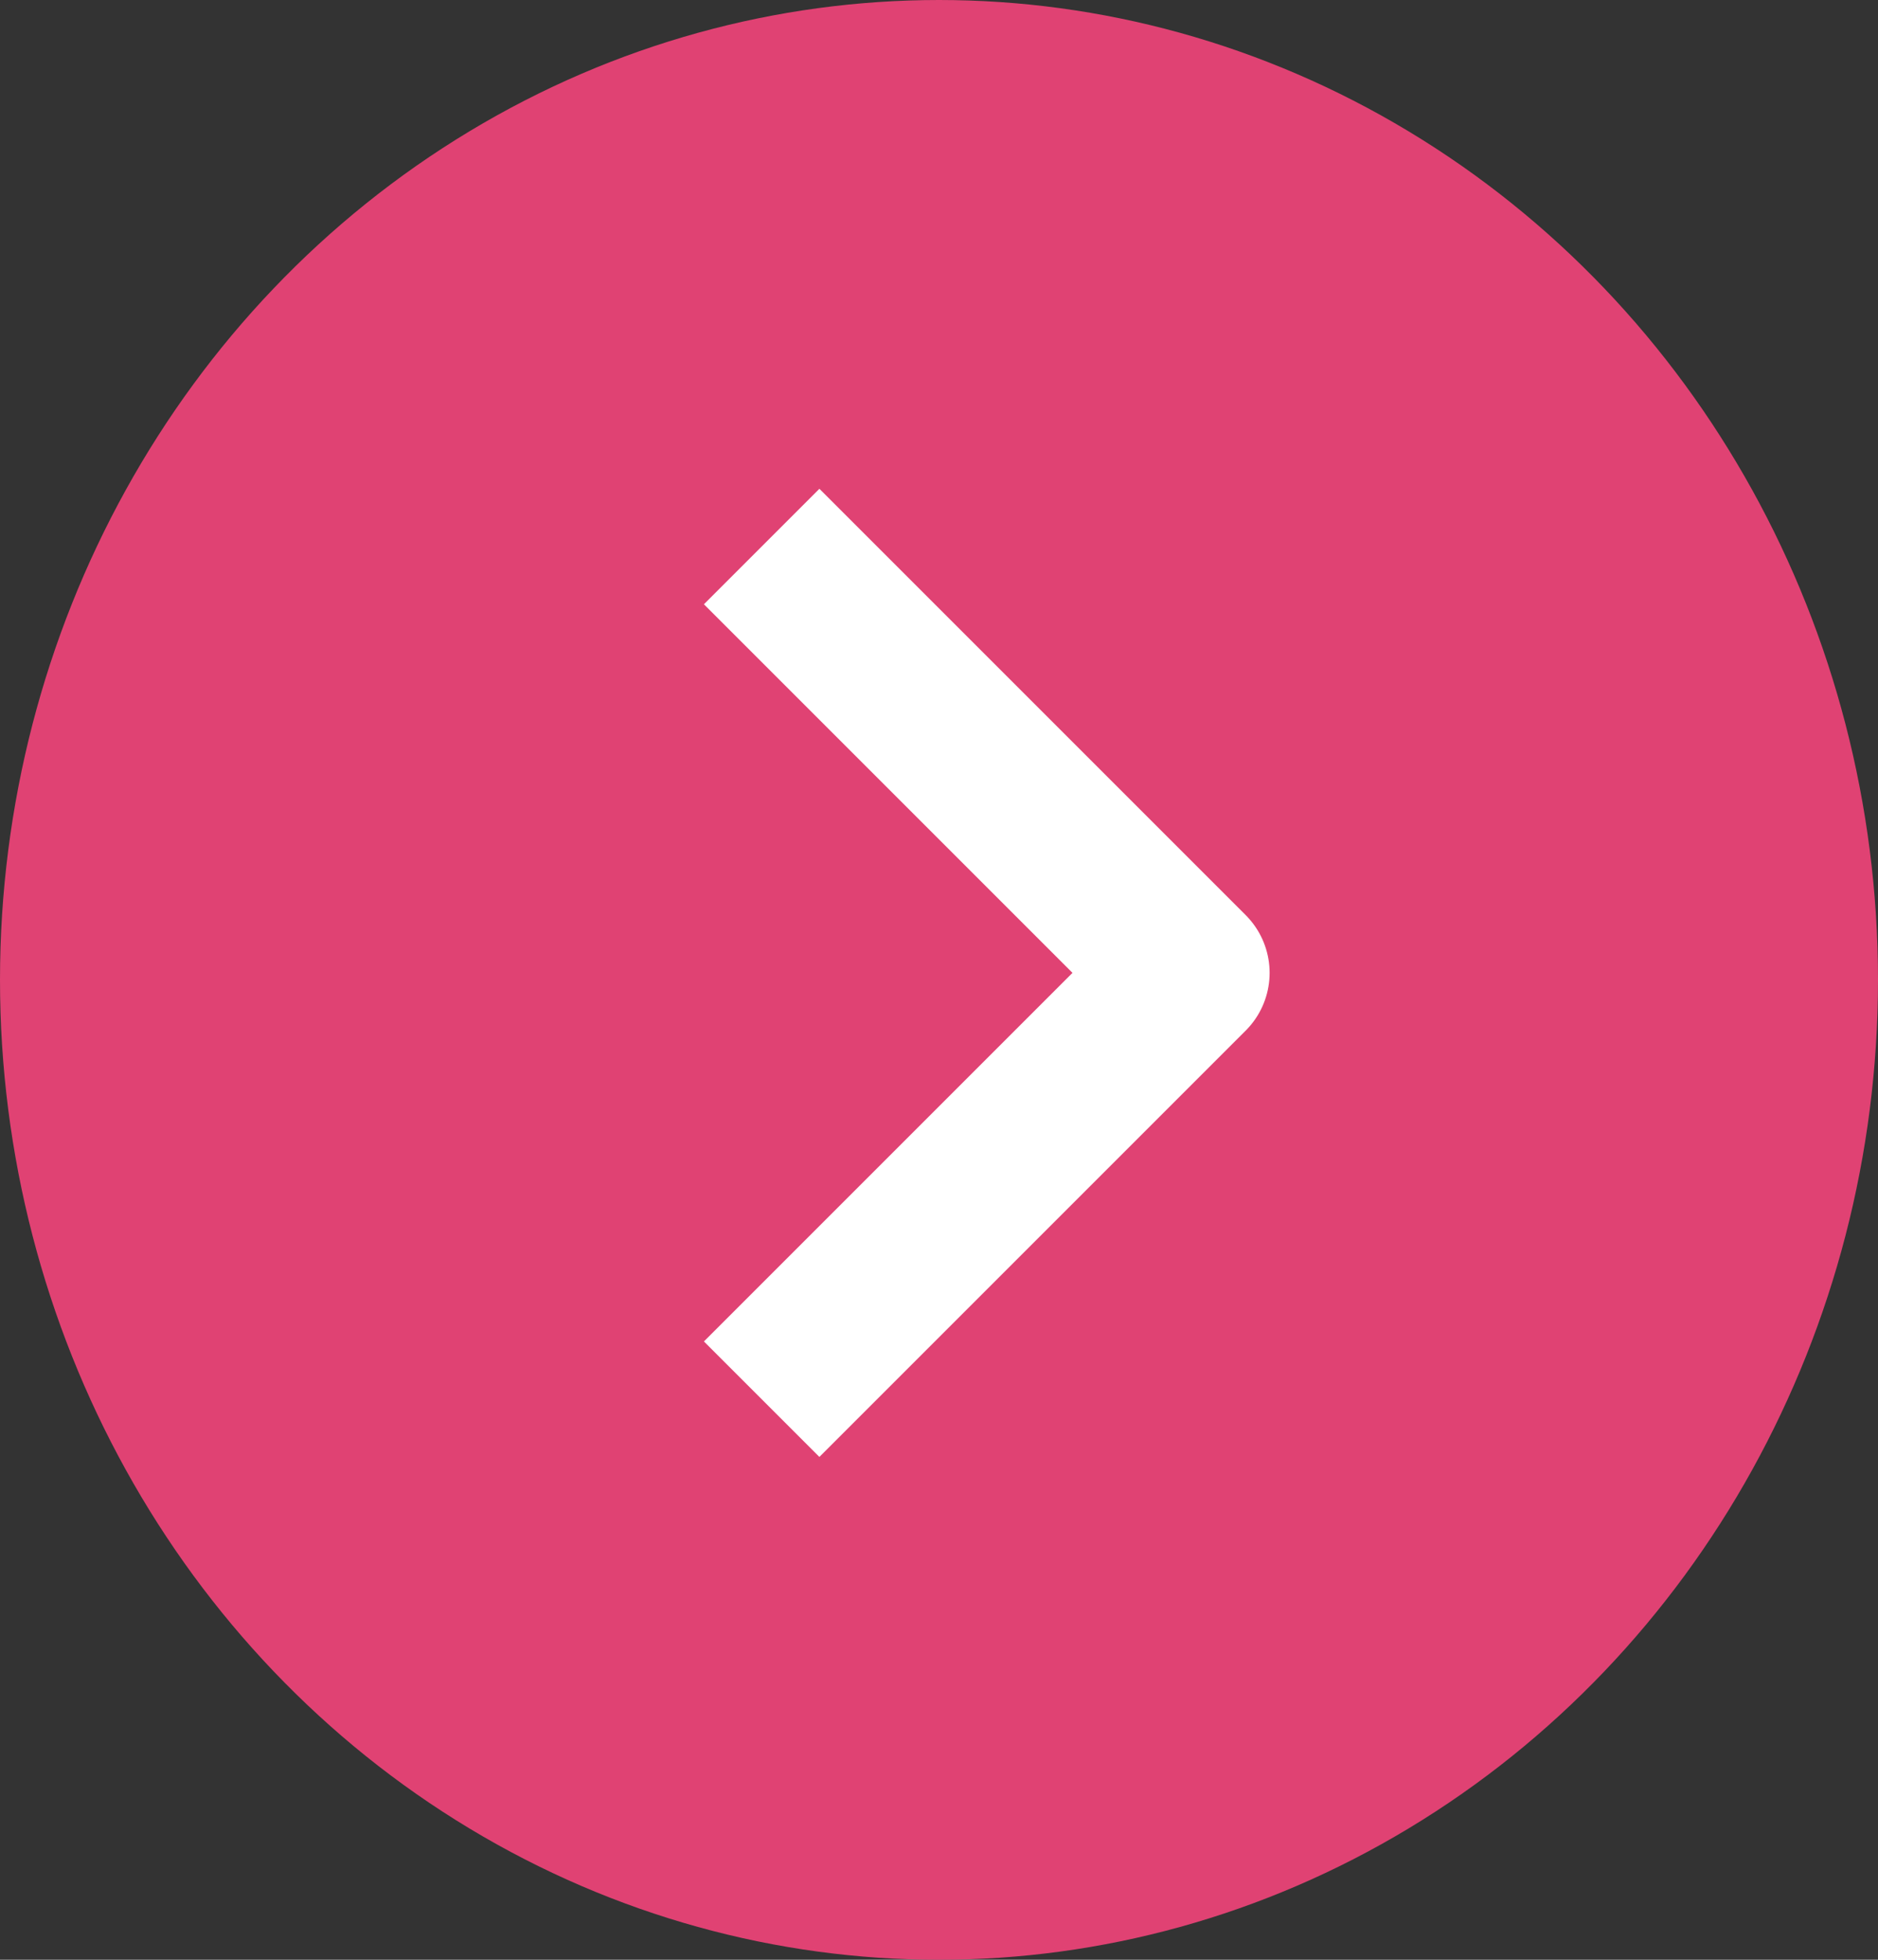 <svg xmlns="http://www.w3.org/2000/svg" width="23" height="24" viewBox="0 0 23 24">
  <rect x="0" y="0" width="23" height="24" fill="#333333" stroke="none"/>
  <g id="グループ_231" data-name="グループ 231" transform="translate(-1027.796 -642.187)">
    <ellipse id="楕円形_1" data-name="楕円形 1" cx="11.5" cy="12" rx="11.5" ry="12" transform="translate(1027.796 642.187)" fill="#e04273"/>
    <path id="パス_2" data-name="パス 2" d="M0,0,5.221,5.221,0,10.442" transform="translate(1037.124 648.88)" fill="none" stroke="#fff" stroke-linejoin="round" stroke-width="2"/>
  </g>
</svg>
